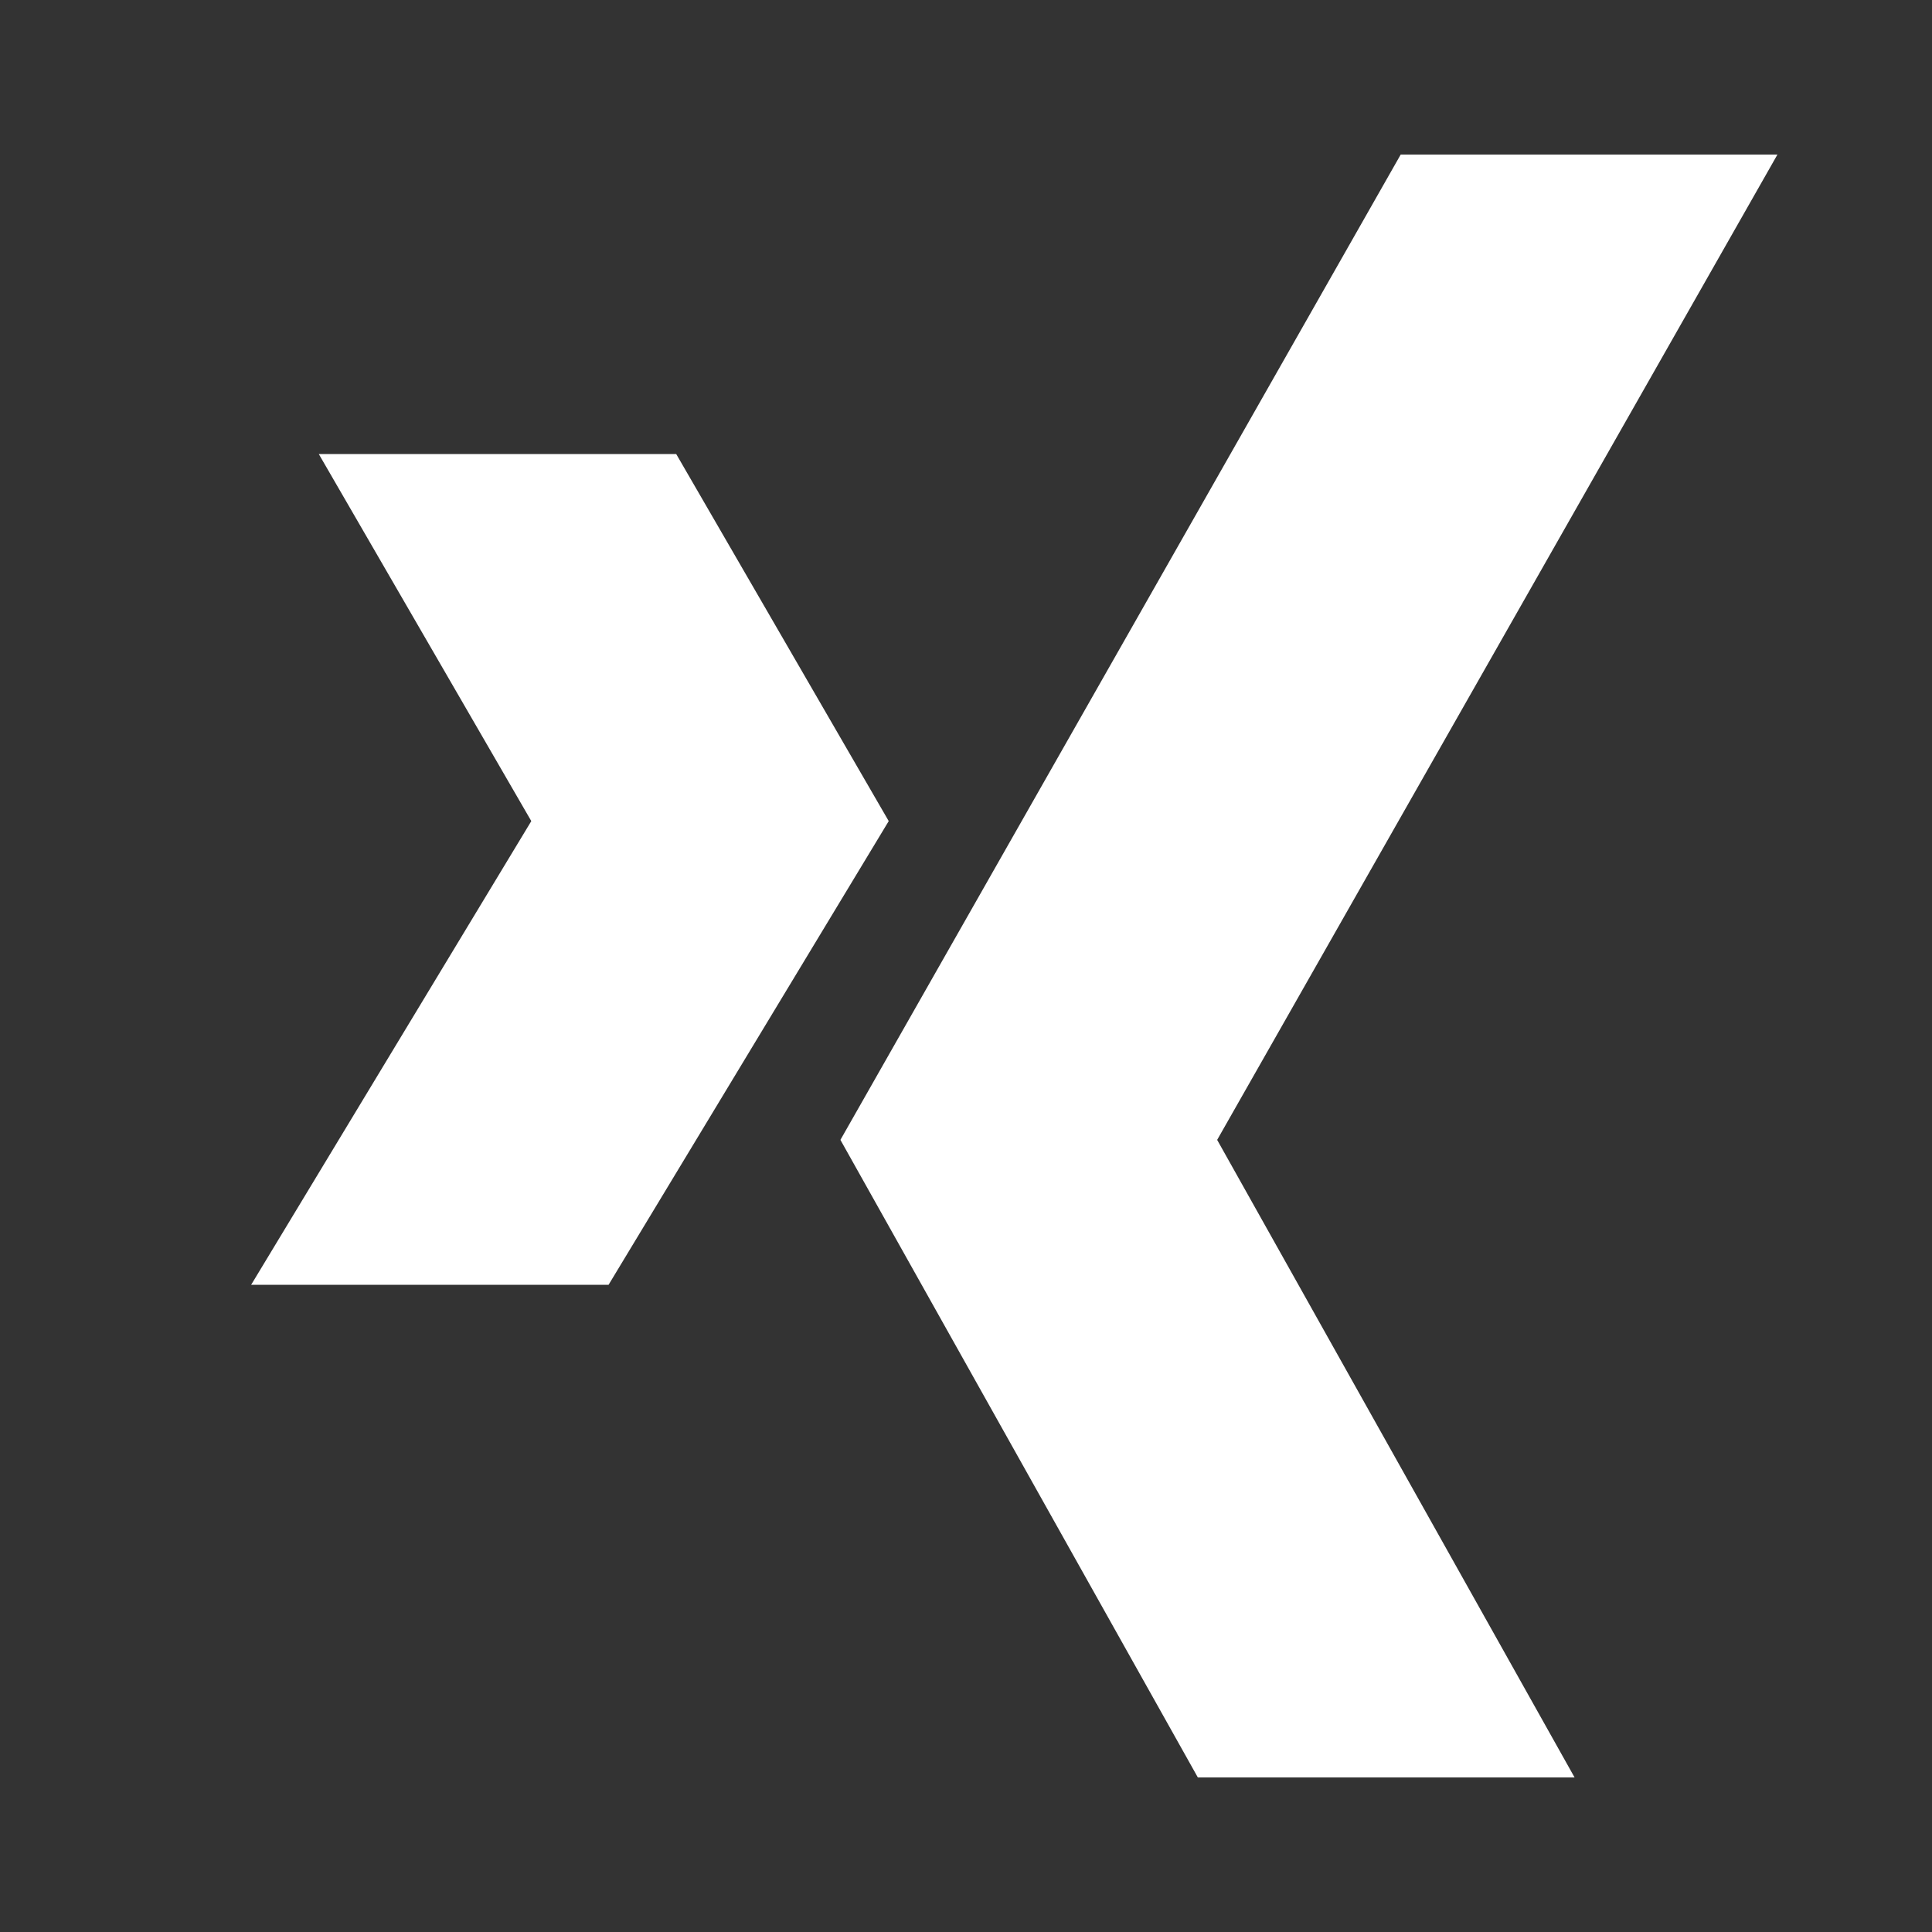<?xml version="1.0" encoding="UTF-8"?>
<svg id="Ebene_1" xmlns="http://www.w3.org/2000/svg" version="1.1" viewBox="0 0 40 40">
  <rect x="0" y="0" width="40" height="40" fill="#333333" stroke="none"/>
  <!-- Generator: Adobe Illustrator 29.1.0, SVG Export Plug-In . SVG Version: 2.1.0 Build 142)  -->
  <defs>
    <style>
      .st0 {
        fill: none;
      }

      .st1 {
        fill: #fff;
      }
    </style>
  </defs>
  <rect class="st0" y="0" width="40" height="40"/>
  <path id="Xing" class="st1" d="M24.8,36.8l-7.4-13.2L29,3.2h7.8l-11.6,20.4,7.4,13.2h-7.8ZM12.6,26.6l5.8-9.6-4.4-7.6h-7.4l4.4,7.6-5.8,9.6h7.4Z"/>
</svg>